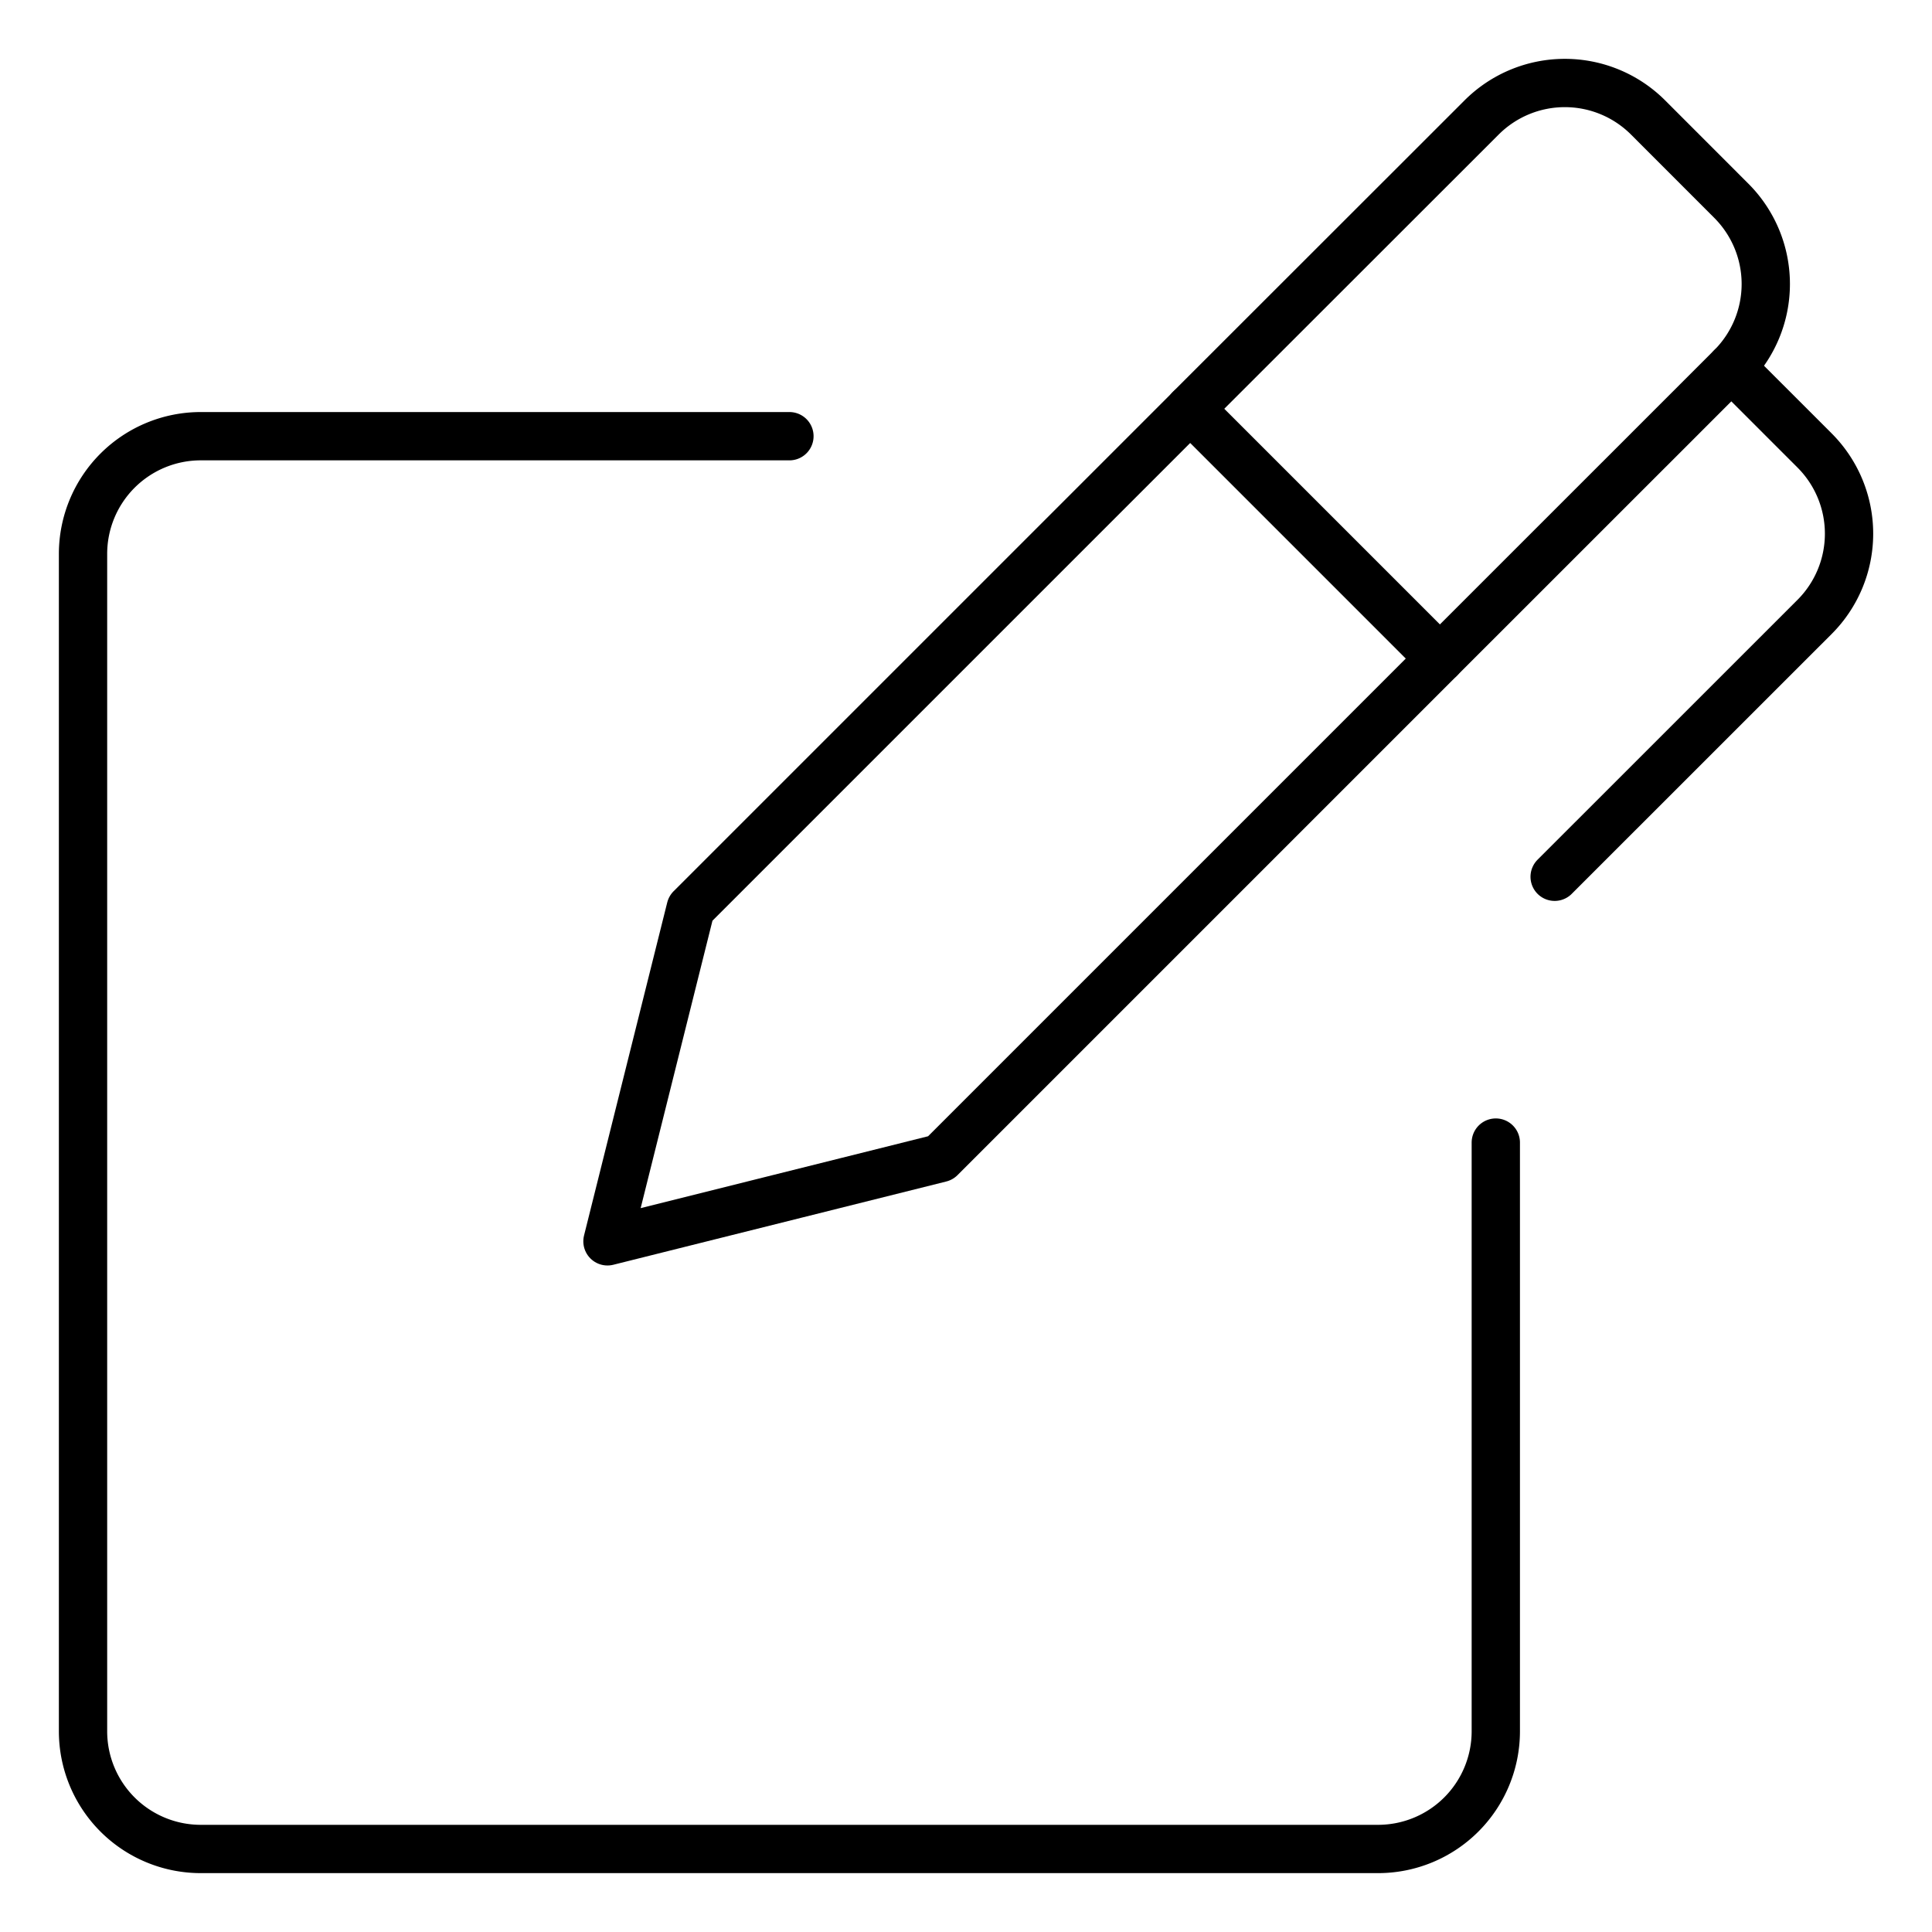 <svg xmlns="http://www.w3.org/2000/svg" viewBox="-1 -1 80 80" id="Pen-Write--Streamline-Ultimate.svg" height="80" width="80"><desc>Pen Write Streamline Icon: https://streamlinehq.com</desc><path d="m27.599 36.611 -3.445 13.79 13.787 -3.448 20.683 -20.683 -10.341 -10.341 -20.683 20.683z" fill="none" stroke="#000000" stroke-linecap="round" stroke-linejoin="round" stroke-width="2"></path><path d="m70.691 14.206 3.445 3.445a4.875 4.875 0 0 1 0 6.896l-10.761 10.758" fill="none" stroke="#000000" stroke-linecap="round" stroke-linejoin="round" stroke-width="2"></path><path d="m58.623 26.27 12.067 -12.064a4.875 4.875 0 0 0 0 -6.893L67.243 3.864a4.875 4.875 0 0 0 -6.893 0L48.282 15.925" fill="none" stroke="#000000" stroke-linecap="round" stroke-linejoin="round" stroke-width="2"></path><path d="M60.938 46.312v24.375a4.875 4.875 0 0 1 -4.875 4.875h-48.75a4.875 4.875 0 0 1 -4.875 -4.875v-48.75a4.875 4.875 0 0 1 4.875 -4.875h24.375" fill="none" stroke="#000000" stroke-linecap="round" stroke-linejoin="round" stroke-width="2"></path></svg>